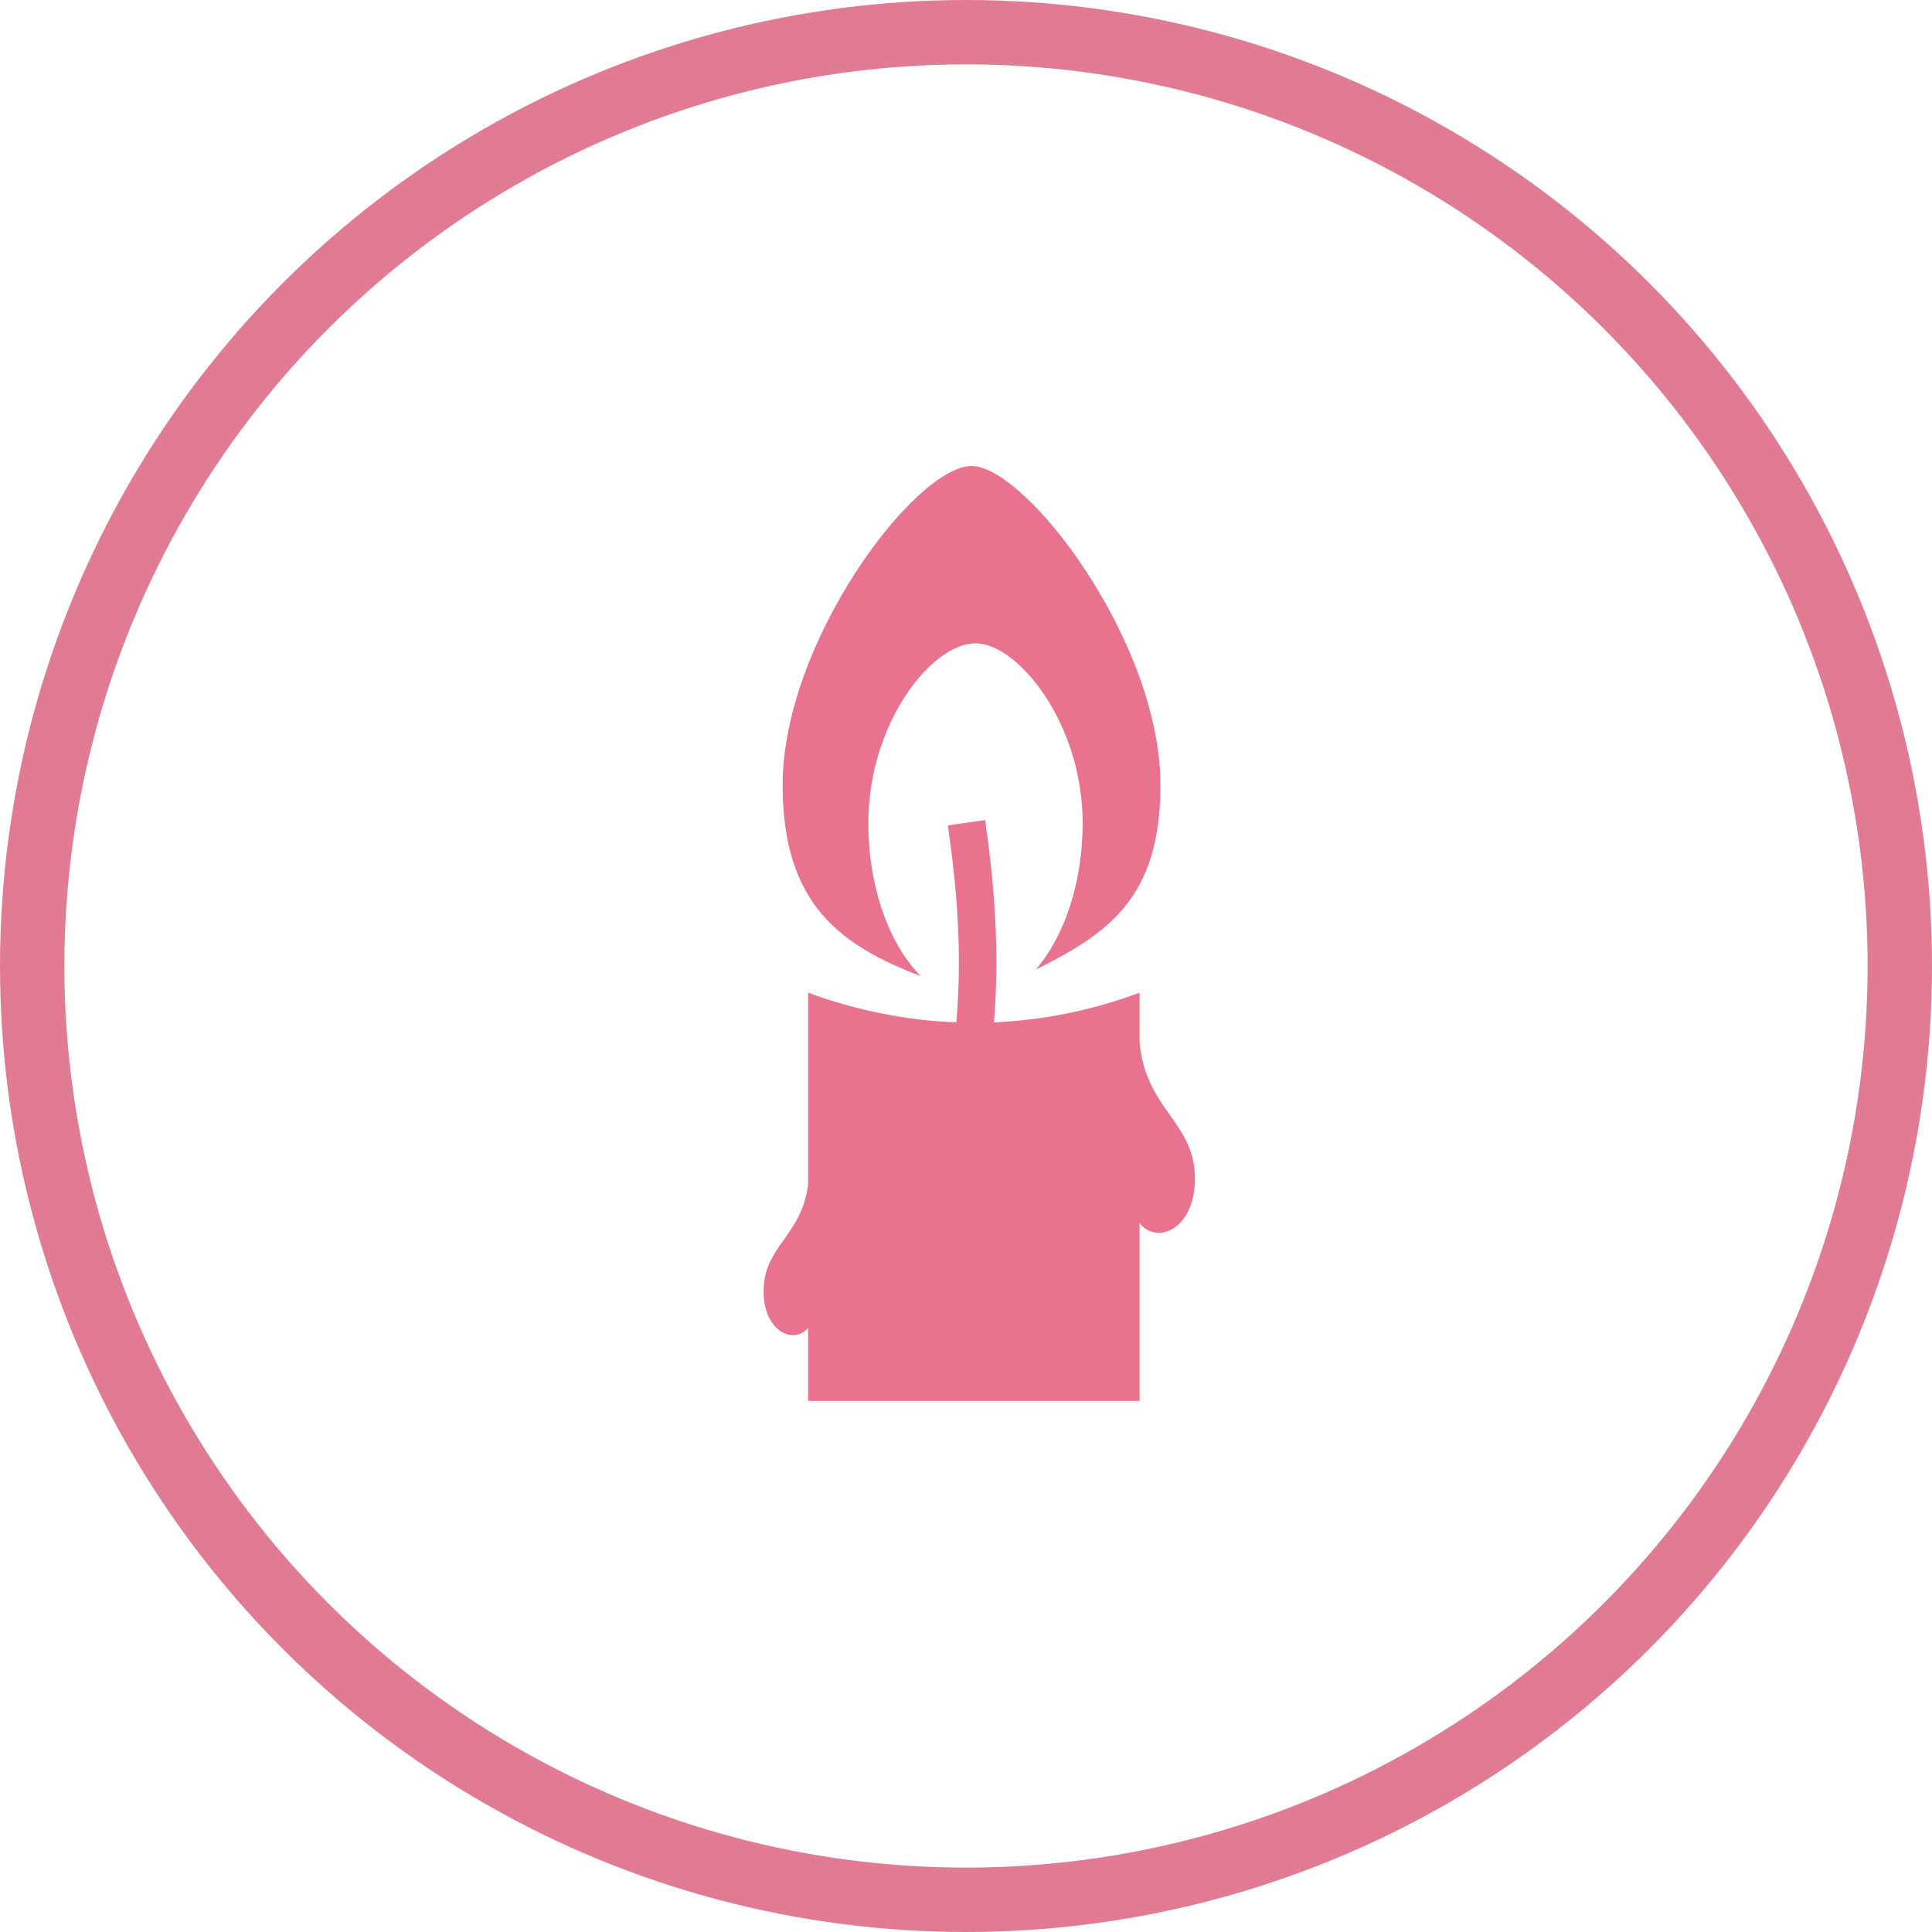 <?xml version="1.0" encoding="UTF-8"?> <svg xmlns="http://www.w3.org/2000/svg" width="60" height="60" viewBox="0 0 60 60" fill="none"> <circle cx="30" cy="30" r="29" stroke="#E17B94" stroke-width="2"></circle> <path d="M30.172 14.473C28.427 14.473 24.305 19.925 24.305 24.385C24.305 28.094 26.118 29.367 28.594 30.314C27.627 29.339 26.967 27.58 26.967 25.553C26.967 22.476 28.923 19.979 30.295 19.979C31.616 19.979 33.623 22.476 33.623 25.553C33.623 27.452 33.035 29.105 32.168 30.111C34.424 28.985 36.039 27.879 36.039 24.385C36.039 19.925 31.865 14.473 30.172 14.473ZM30.592 25.467L29.436 25.635C29.796 28.095 29.852 29.949 29.701 31.752C28.141 31.691 26.596 31.379 25.096 30.83V36.797C24.89 38.401 23.693 38.705 23.715 40.139C23.733 41.36 24.652 41.764 25.096 41.24V43.508H35.389V37.986C35.927 38.667 37.087 38.178 37.109 36.654C37.136 34.835 35.572 34.492 35.389 32.353V30.83C33.894 31.385 32.378 31.686 30.869 31.75C31.015 29.89 30.956 27.951 30.592 25.467V25.467Z" fill="#E9728F"></path> </svg> 